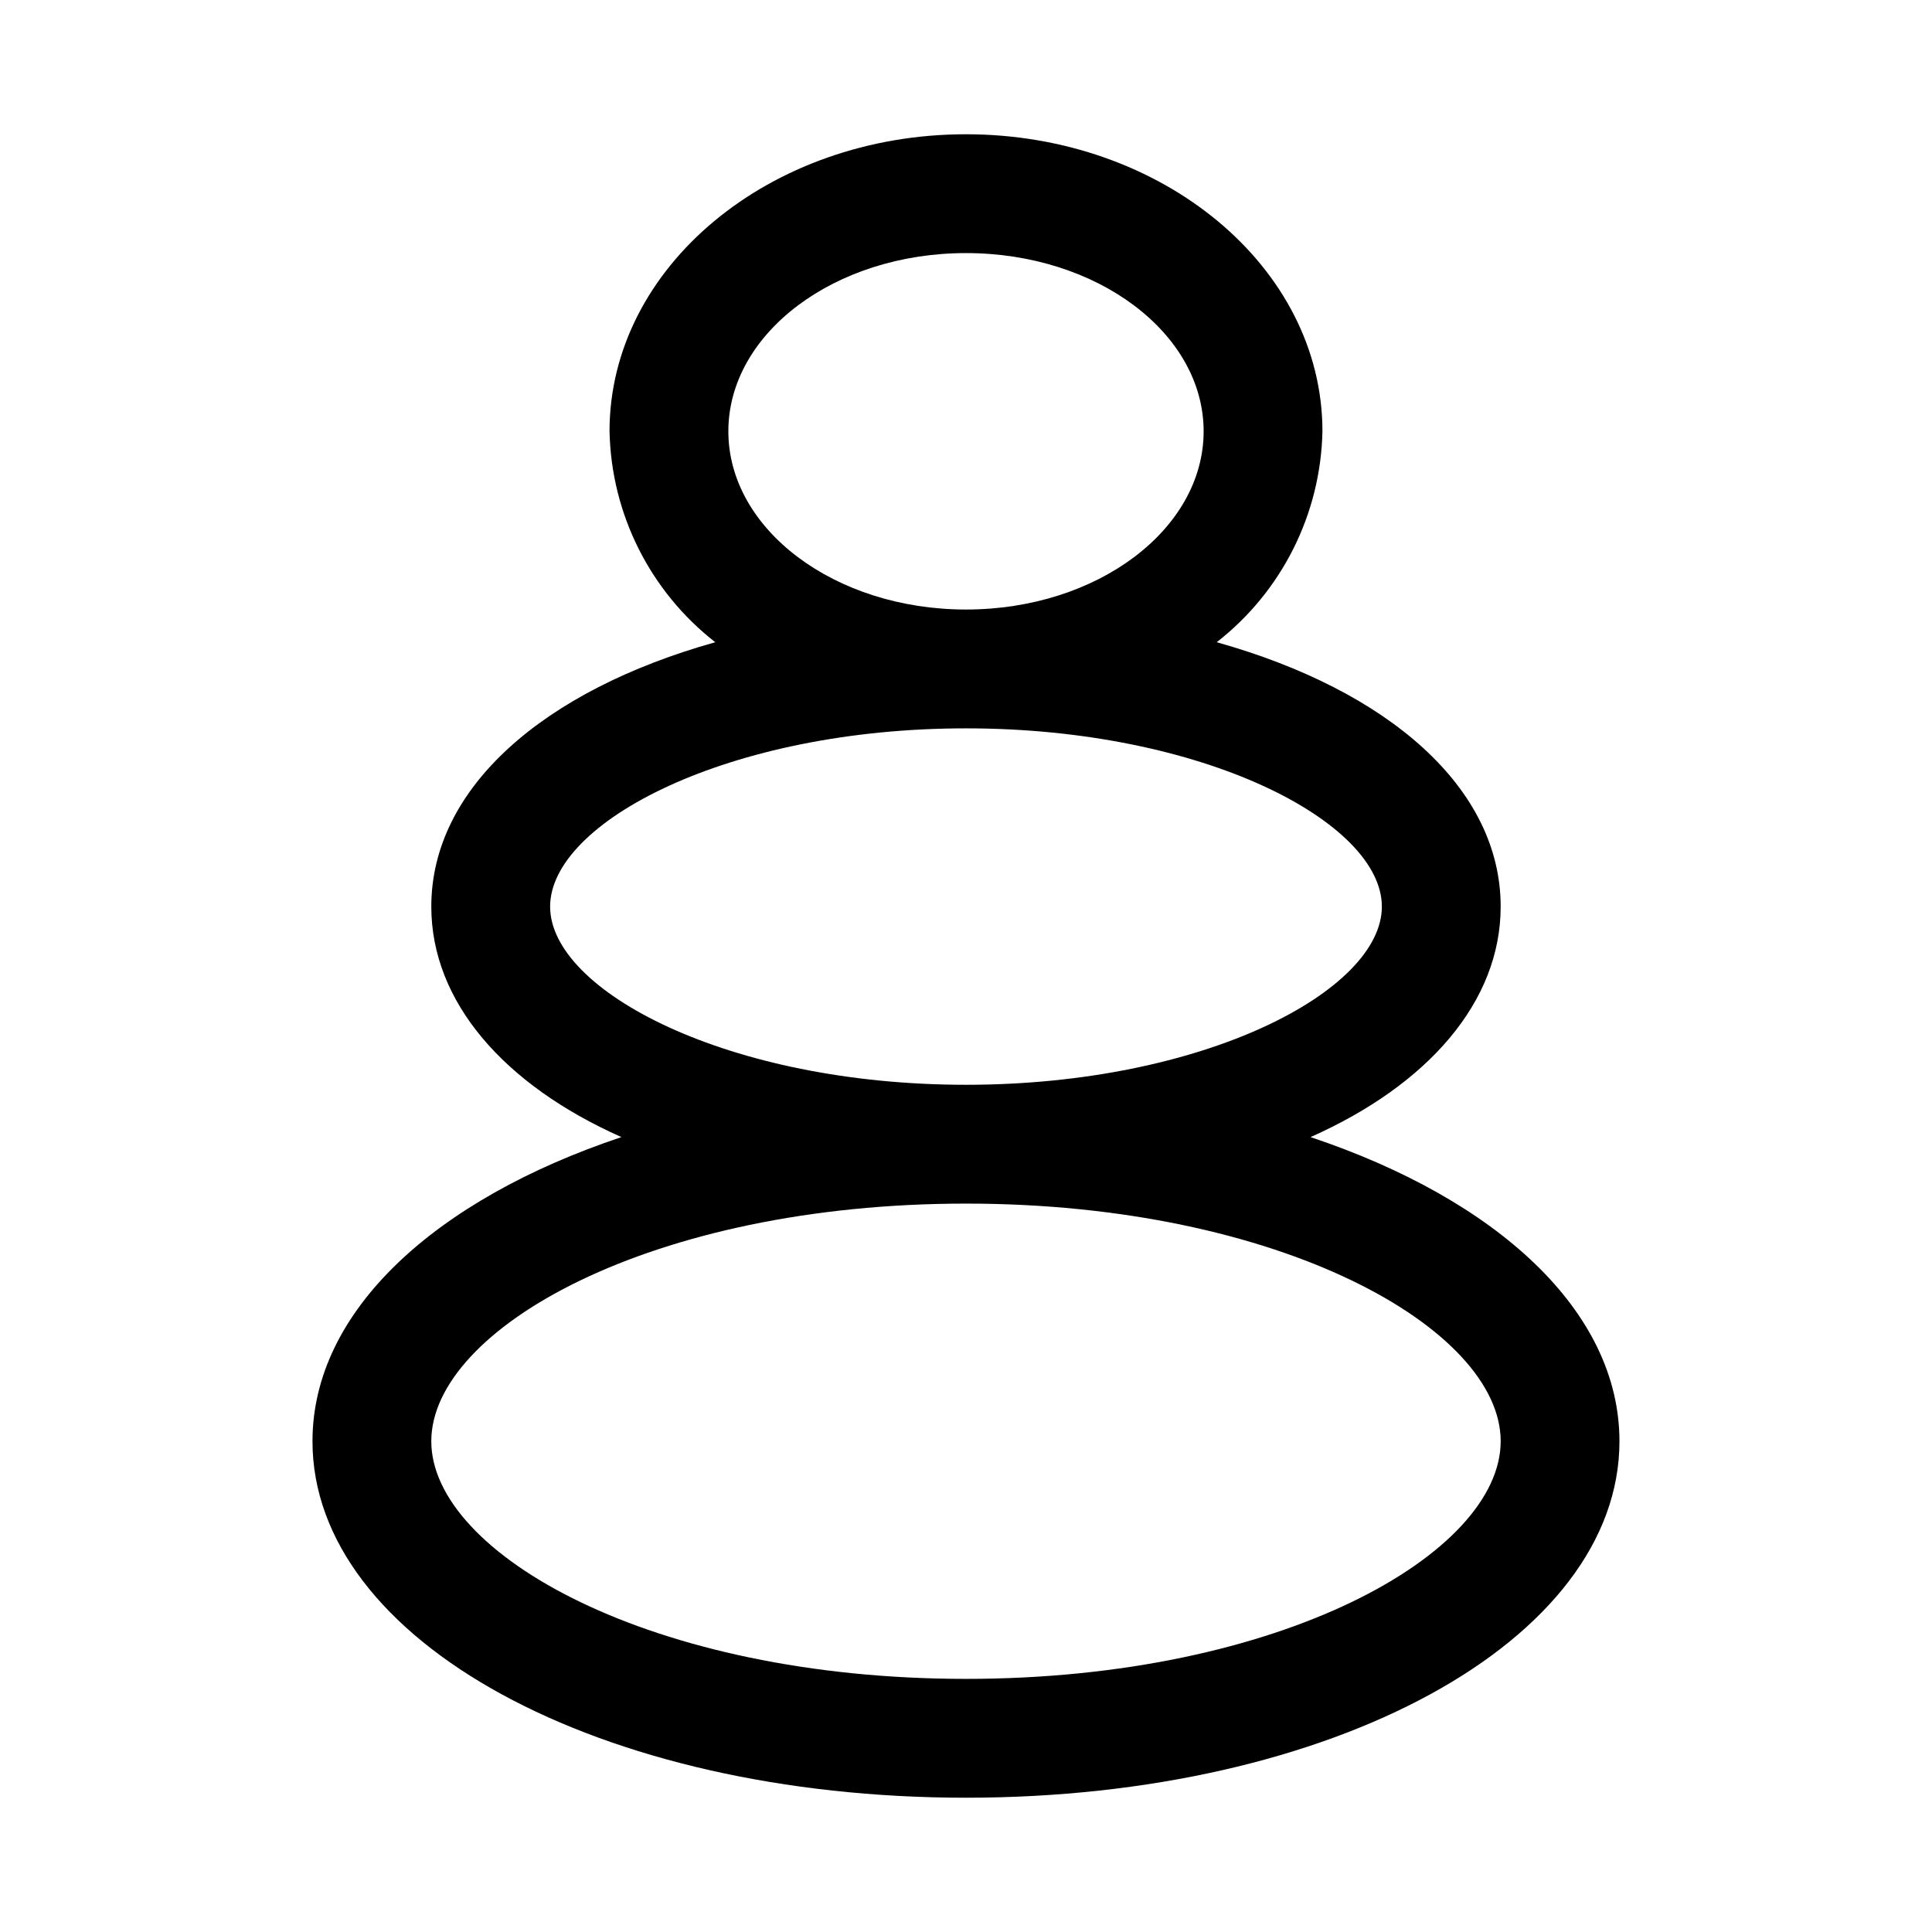 <?xml version="1.0" encoding="UTF-8"?>
<!-- Uploaded to: SVG Repo, www.svgrepo.com, Generator: SVG Repo Mixer Tools -->
<svg fill="#000000" width="800px" height="800px" version="1.1" viewBox="144 144 512 512" xmlns="http://www.w3.org/2000/svg">
 <path d="m491.31 445.34c31.176-13.852 50.383-35.895 50.383-61.086 0-31.488-29.758-57.309-75.258-70.062v0.004c17.281-13.461 27.574-33.992 28.023-55.895 0-43.453-42.352-78.719-94.465-78.719-52.113 0-94.465 35.266-94.465 78.719h0.004c0.449 21.902 10.742 42.434 28.023 55.895-45.5 12.75-75.258 38.57-75.258 70.059 0 25.191 19.207 47.23 50.383 61.086-49.438 16.531-81.871 46.133-81.871 80.609 0 52.898 76.043 94.465 173.18 94.465s173.18-41.562 173.18-94.465c0.004-34.477-32.43-64.078-81.867-80.609zm-154.29-187.04c0-25.977 28.184-47.23 62.977-47.23s62.977 21.254 62.977 47.23c0 25.977-28.184 47.23-62.977 47.23-34.797 0.004-62.977-21.25-62.977-47.23zm-47.234 125.95c0-22.355 47.23-47.23 110.21-47.23 62.977 0 110.21 24.875 110.21 47.23 0 22.355-47.23 47.23-110.21 47.23-62.973 0.004-110.21-24.875-110.21-47.23zm110.21 204.67c-83.445 0-141.7-33.219-141.7-62.977 0-29.758 58.254-62.977 141.7-62.977 83.445 0 141.7 33.219 141.7 62.977 0.004 29.758-58.25 62.977-141.69 62.977z"/>
</svg>